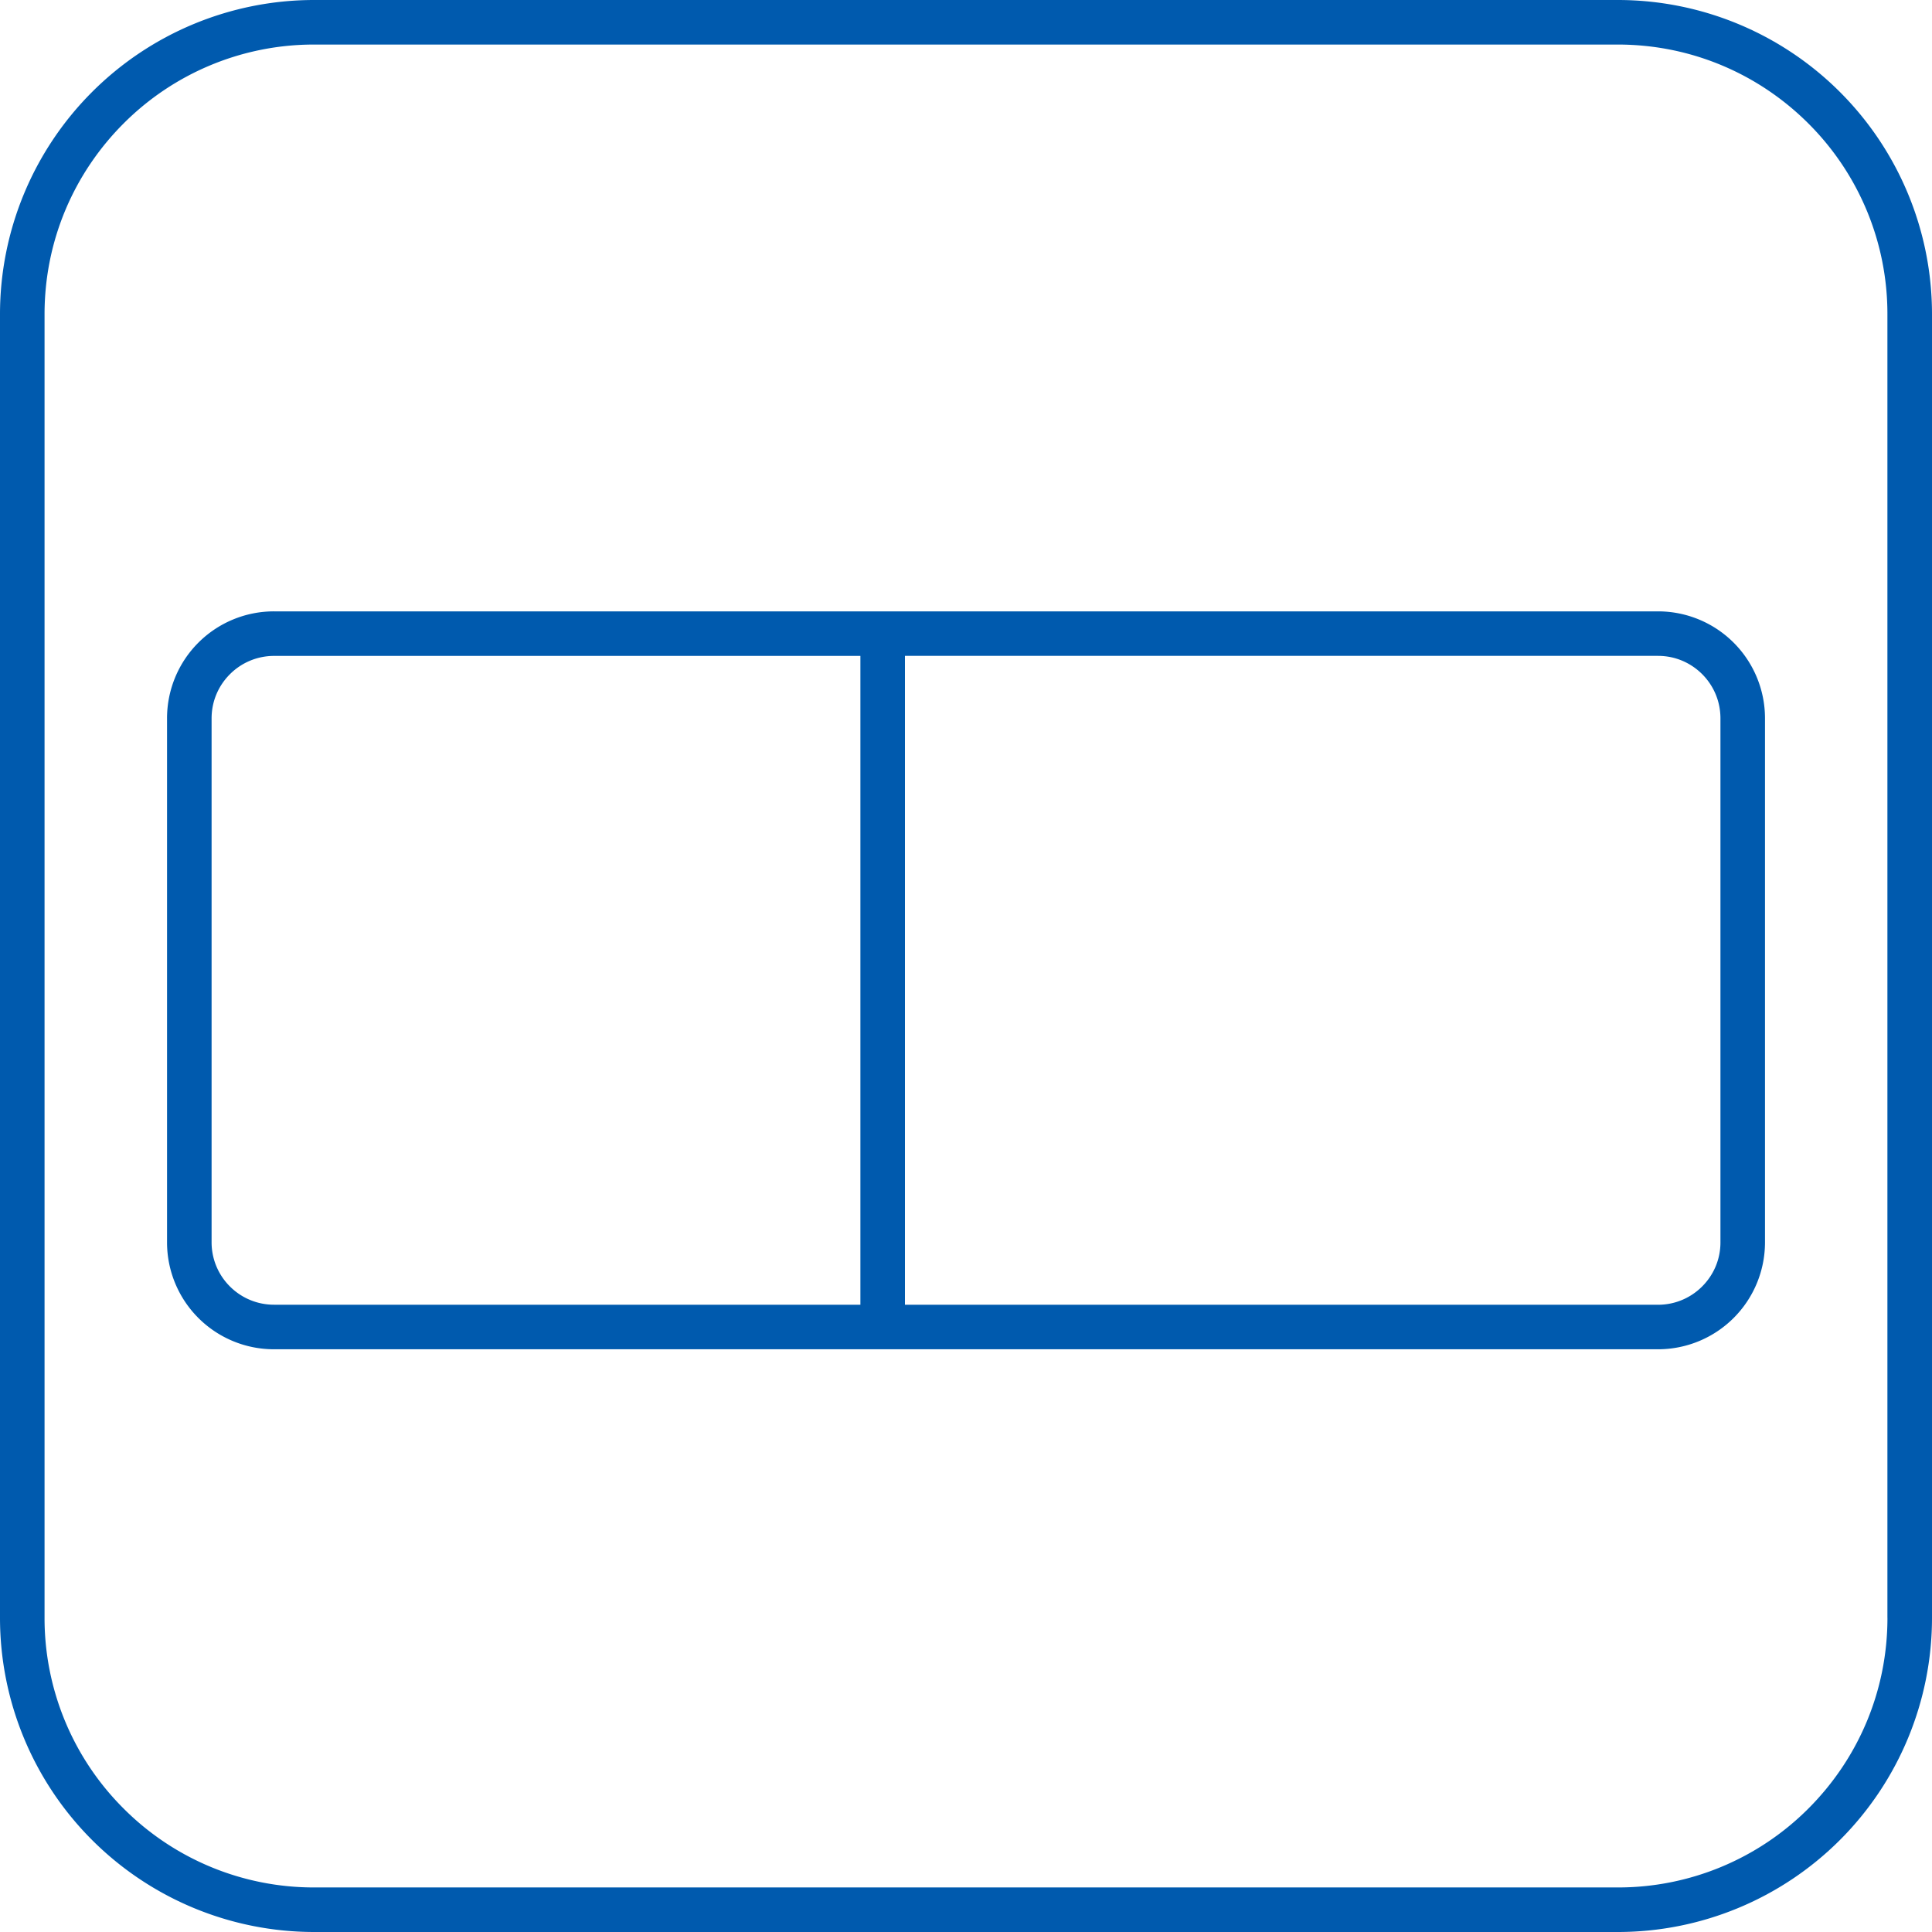 <svg width="50" height="50" fill="none" xmlns="http://www.w3.org/2000/svg"><path d="M41.868 0H8.131A8.132 8.132 0 000 8.132v33.736A8.132 8.132 0 008.131 50h33.737A8.132 8.132 0 0050 41.868V8.132A8.132 8.132 0 0041.868 0zm6.979 41.868c0 1.93-.78 3.67-2.044 4.935a6.954 6.954 0 01-4.935 2.044H8.131a6.95 6.95 0 01-4.934-2.044 6.954 6.954 0 01-2.044-4.935V8.132c0-1.93.78-3.67 2.044-4.935A6.954 6.954 0 018.13 1.153h33.737c1.93 0 3.67.78 4.935 2.044a6.954 6.954 0 012.044 4.935v33.736z" fill="#005AAE"/><path d="M42.91 15.822H7.091a2.767 2.767 0 00-2.768 2.768v13.562a2.767 2.767 0 002.768 2.767H42.91a2.768 2.768 0 002.768-2.767V18.59a2.768 2.768 0 00-2.768-2.768zM5.95 33.293a1.609 1.609 0 01-.474-1.143V18.592c0-.448.18-.849.474-1.143a1.61 1.61 0 011.143-.474h15.174v16.791H7.093a1.61 1.61 0 01-1.143-.473zm38.575-1.14c0 .447-.18.847-.473 1.14a1.607 1.607 0 01-1.142.474H23.42V16.974h19.49c.448 0 .848.18 1.142.473.293.294.472.694.473 1.142v13.562z" fill="#005AAE"/></svg>